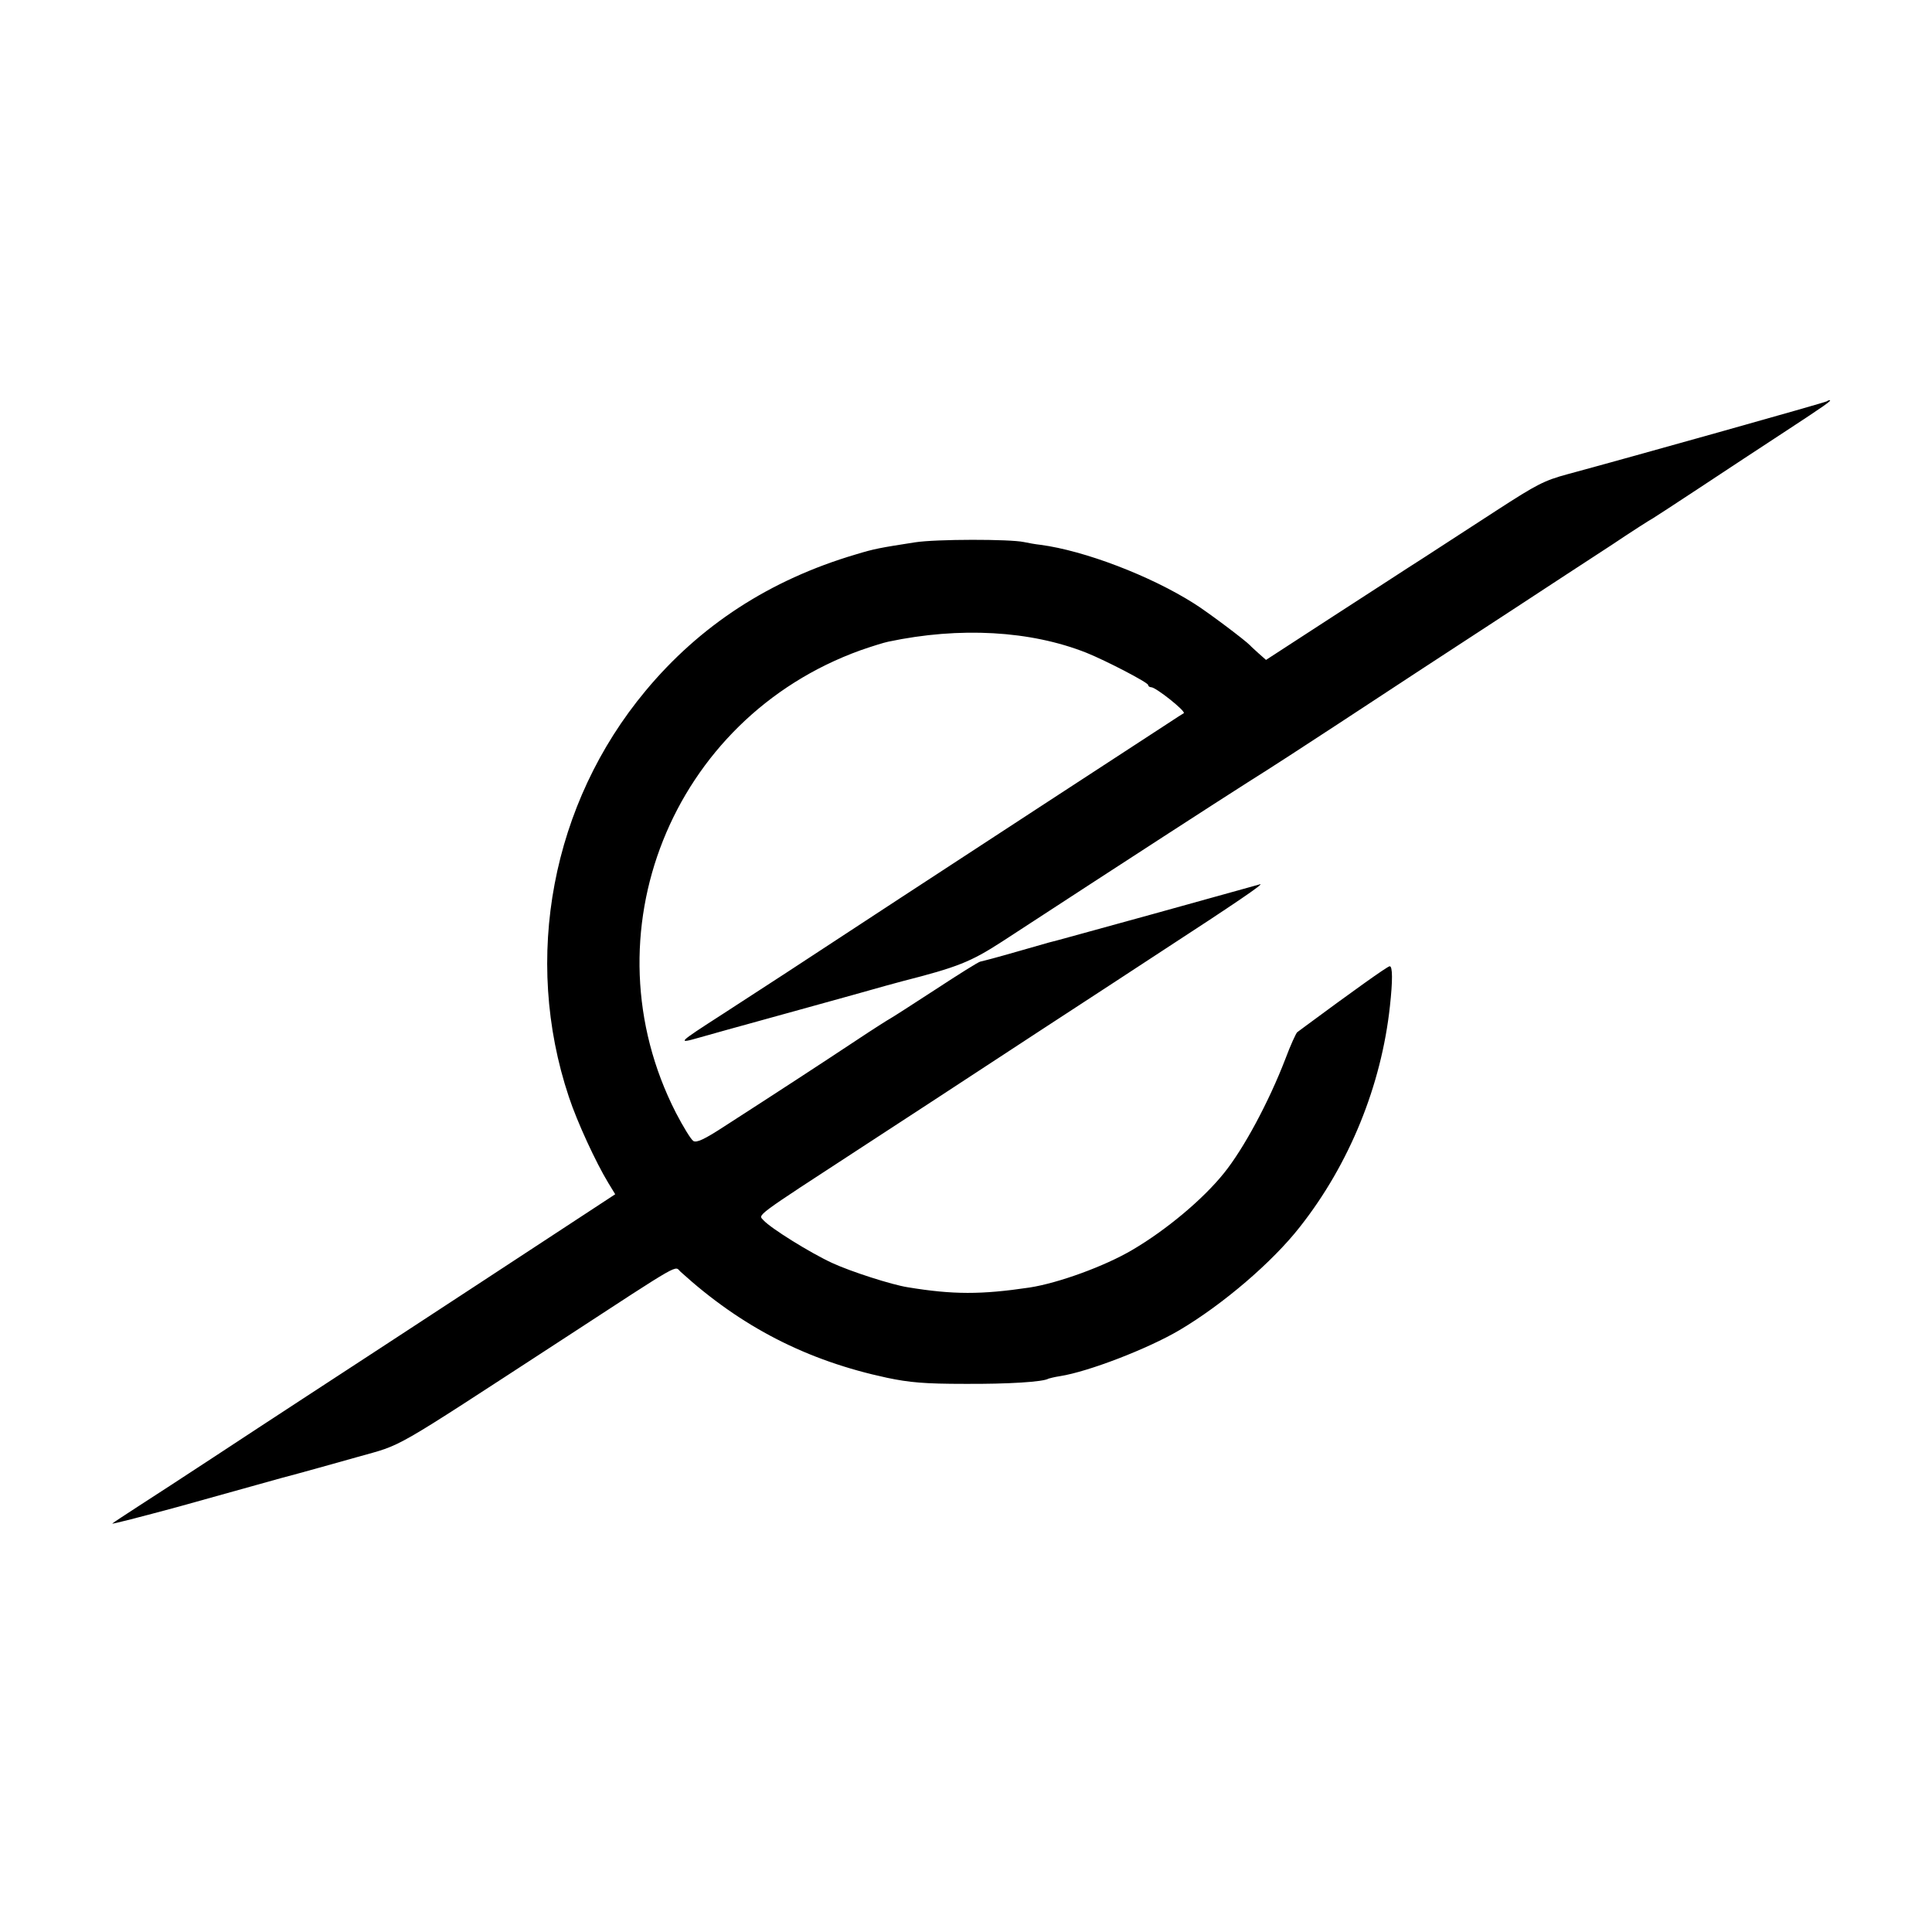 <?xml version="1.0" standalone="no"?>
<!DOCTYPE svg PUBLIC "-//W3C//DTD SVG 20010904//EN"
 "http://www.w3.org/TR/2001/REC-SVG-20010904/DTD/svg10.dtd">
<svg version="1.0" xmlns="http://www.w3.org/2000/svg"
 width="700pt" height="700pt" viewBox="0 0 700 700"
 preserveAspectRatio="xMidYMid meet">
<g transform="translate(0,700) scale(0.1,-0.1)"
fill="#000000" stroke="none">
<path d="M6619 5546 c-4 -4 -720 -205 -939 -264 -85 -23 -112 -37 -257 -131
-90 -58 -209 -136 -265 -172 -57 -36 -208 -135 -337 -218 l-234 -152 -26 23
c-14 13 -28 25 -31 29 -18 19 -155 122 -203 152 -159 101 -398 192 -557 213
-19 2 -46 7 -60 10 -51 11 -318 11 -395 -1 -128 -20 -146 -23 -215 -44 -311
-92 -564 -257 -761 -494 -340 -408 -446 -968 -278 -1471 30 -91 98 -238 143
-312 l25 -41 -122 -80 c-142 -93 -605 -397 -1007 -659 -80 -52 -226 -148 -325
-213 -99 -65 -220 -144 -270 -176 -49 -32 -94 -61 -98 -65 -5 -4 103 24 240
61 136 38 304 85 373 104 69 18 193 53 275 76 170 48 110 14 740 424 449 293
407 268 431 247 220 -200 458 -322 748 -384 81 -17 136 -22 281 -22 156 -1
286 7 304 19 3 1 22 6 42 9 102 16 318 99 433 167 157 93 336 246 436 374 179
227 295 512 326 800 10 91 10 145 -1 144 -8 0 -139 -94 -304 -216 -13 -10 -27
-20 -31 -23 -4 -3 -24 -46 -43 -97 -60 -156 -151 -325 -222 -413 -76 -95 -210
-207 -333 -279 -100 -59 -268 -120 -372 -136 -175 -26 -277 -26 -441 1 -58 9
-207 57 -274 88 -80 37 -223 126 -249 155 -19 21 -40 6 359 266 151 98 288
188 650 425 171 111 364 238 430 281 272 177 379 250 360 245 -11 -3 -184 -51
-385 -107 -201 -55 -372 -103 -380 -104 -8 -2 -55 -16 -105 -30 -94 -27 -122
-34 -143 -39 -7 -1 -80 -47 -164 -102 -83 -54 -156 -101 -162 -104 -6 -3 -63
-39 -126 -81 -119 -79 -303 -199 -474 -309 -75 -49 -102 -61 -114 -54 -9 6
-37 52 -63 102 -330 645 -17 1429 669 1676 40 14 85 28 100 31 260 55 516 40
718 -40 72 -29 224 -108 224 -117 0 -4 5 -8 11 -8 17 0 126 -87 118 -94 -2 -1
-29 -18 -59 -38 -97 -63 -799 -521 -970 -633 -344 -226 -539 -353 -643 -420
-163 -105 -166 -108 -82 -84 39 11 142 40 230 64 88 24 234 65 325 90 91 26
172 48 180 50 200 51 247 70 360 143 503 328 766 498 890 577 80 50 226 145
325 210 245 161 361 237 628 411 125 82 290 190 367 240 76 51 142 93 147 95
4 2 82 53 173 113 91 60 230 152 310 204 142 93 169 112 159 112 -3 0 -8 -2
-10 -4z"/>
</g>
</svg>
